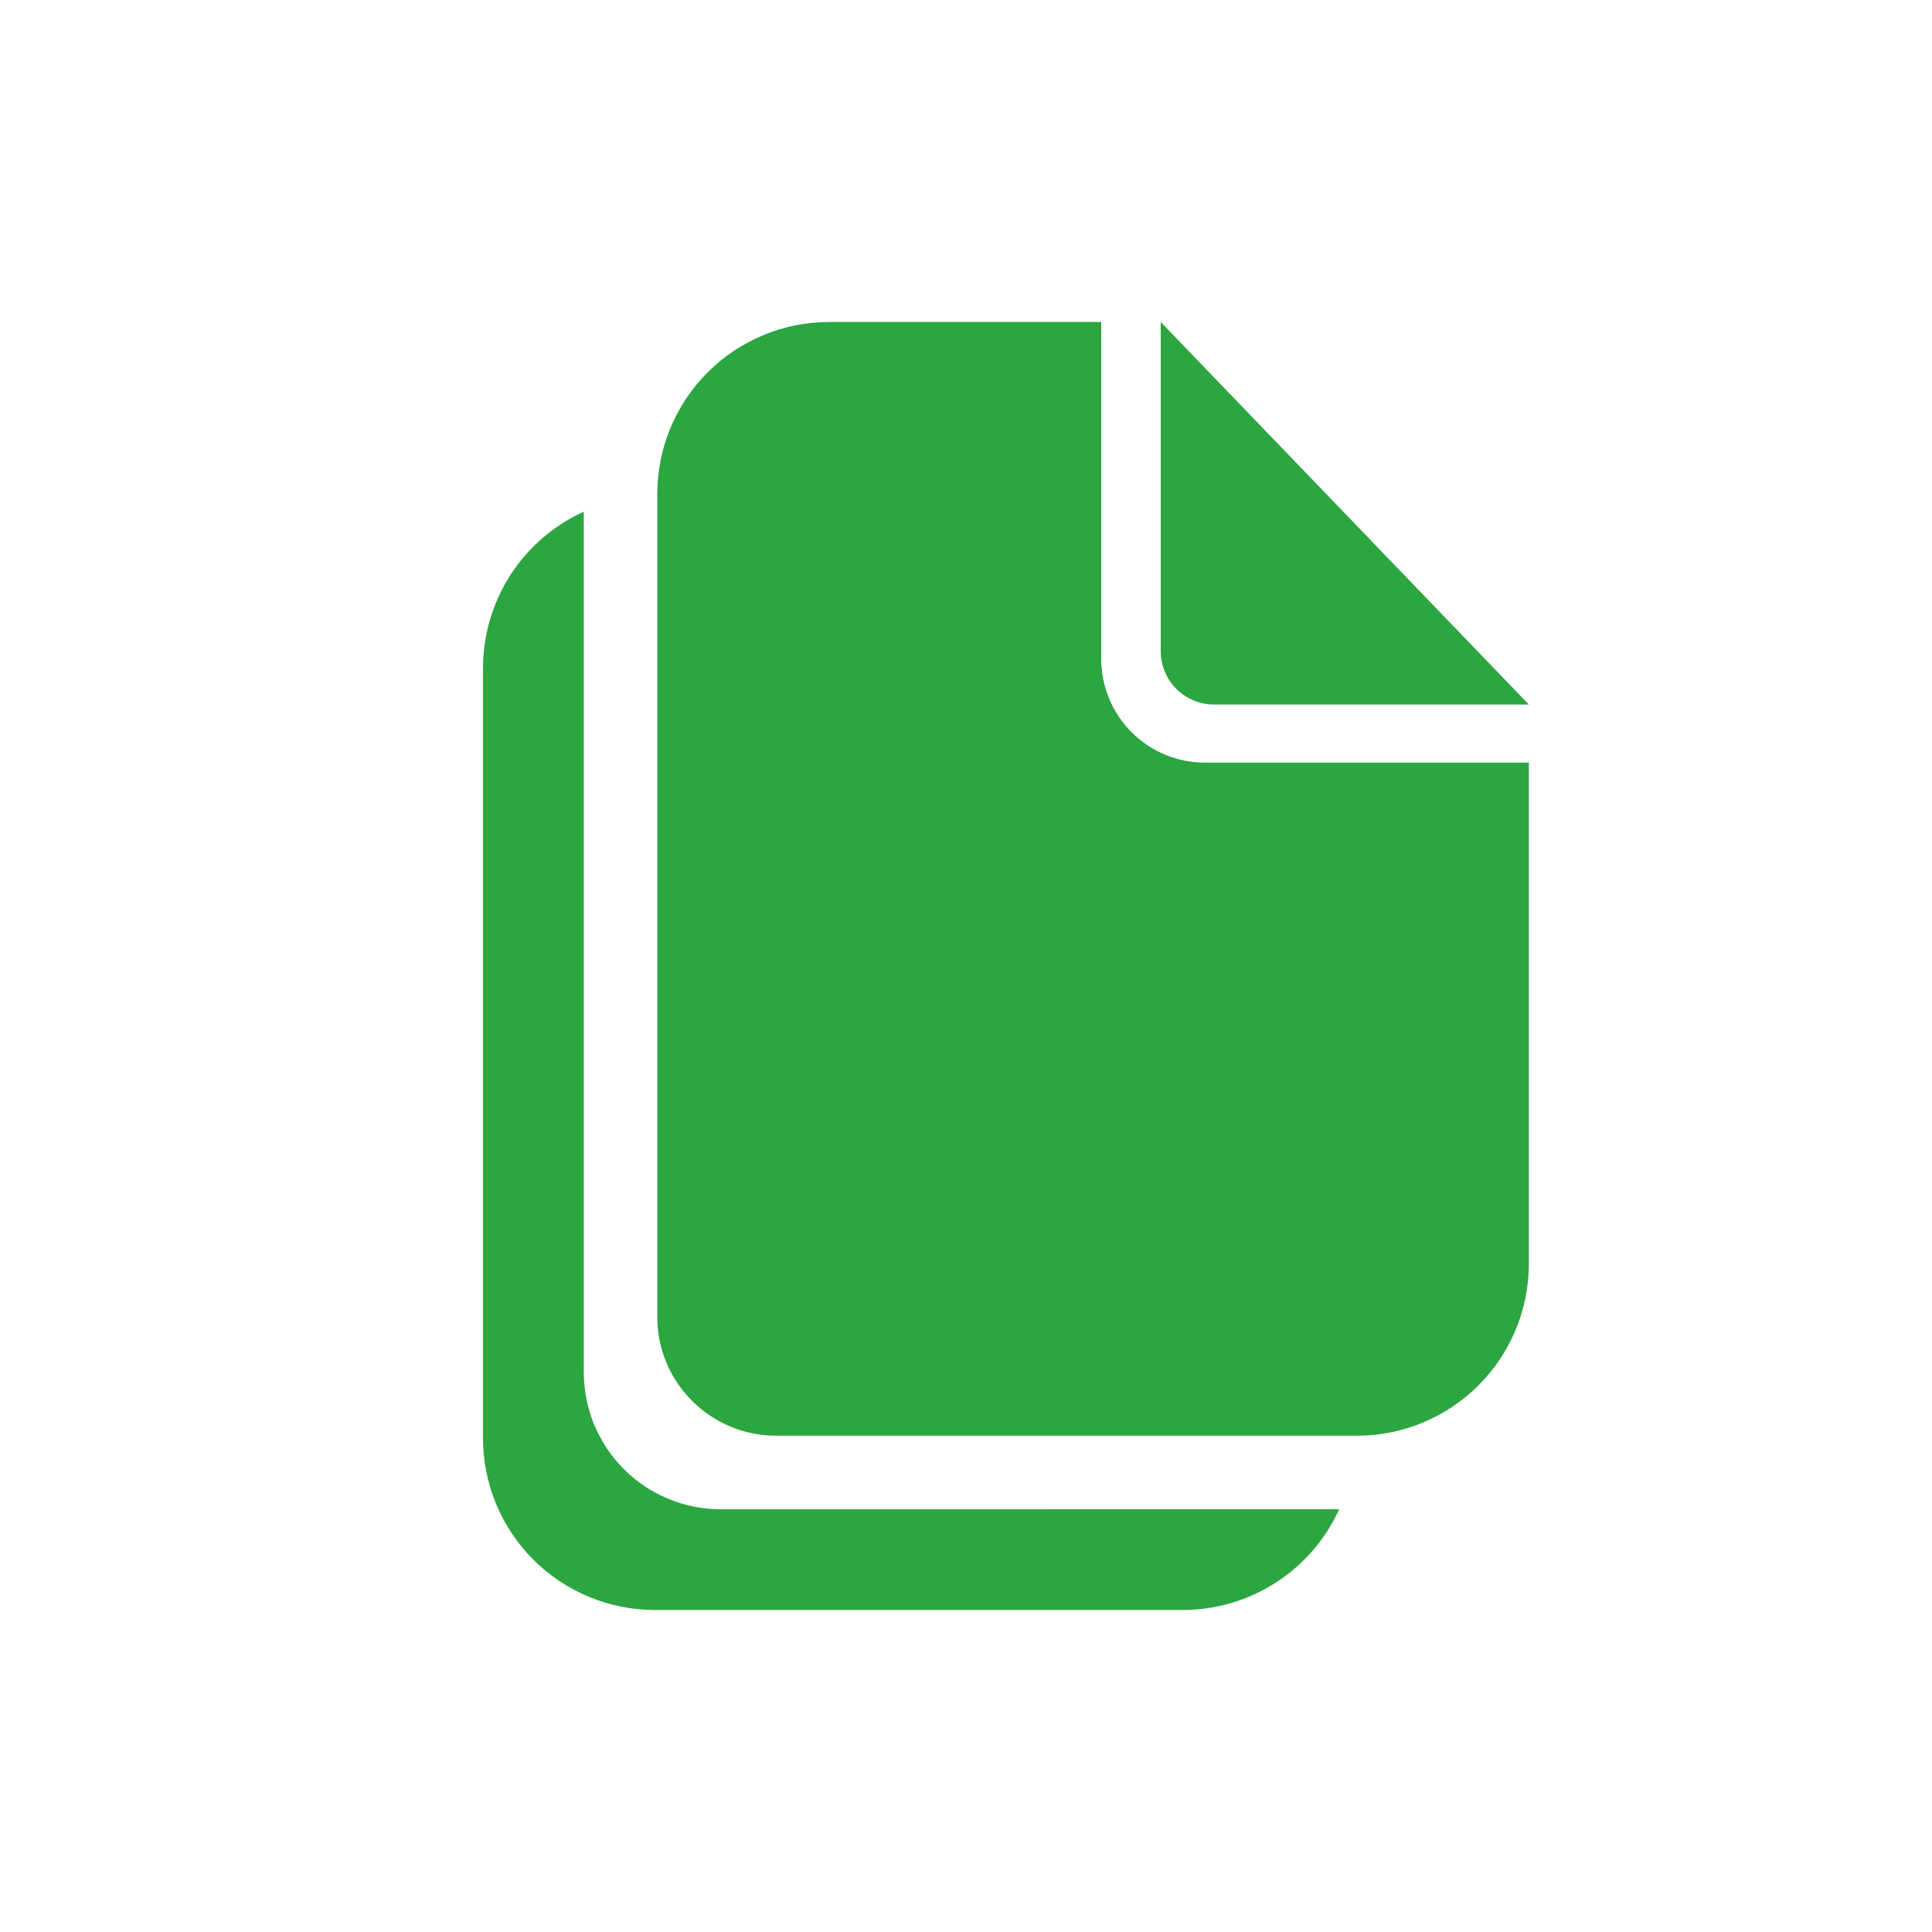 <svg width="24" height="24" viewBox="0 0 24 24" fill="none" xmlns="http://www.w3.org/2000/svg">
<path d="M16.636 18.748C16.466 19.122 16.192 19.438 15.848 19.66C15.503 19.882 15.101 20 14.691 20H8.135C7.855 20 7.577 19.945 7.318 19.837C7.059 19.73 6.824 19.573 6.625 19.375C6.427 19.176 6.27 18.941 6.162 18.682C6.055 18.423 6 18.145 6 17.864V8.301C6 7.891 6.118 7.489 6.34 7.144C6.562 6.799 6.878 6.526 7.252 6.356V17.046C7.252 17.269 7.296 17.491 7.381 17.697C7.467 17.904 7.592 18.092 7.75 18.25C7.908 18.408 8.096 18.534 8.303 18.619C8.509 18.705 8.731 18.749 8.954 18.749L16.636 18.748ZM13.68 8.186V4H10.3C10.02 4 9.742 4.055 9.483 4.163C9.224 4.27 8.988 4.428 8.79 4.626C8.592 4.824 8.435 5.06 8.327 5.319C8.22 5.579 8.165 5.856 8.165 6.137V16.361C8.165 16.752 8.321 17.127 8.598 17.403C8.874 17.68 9.249 17.835 9.64 17.835H16.856C17.137 17.835 17.415 17.78 17.674 17.672C17.933 17.565 18.168 17.408 18.366 17.209C18.565 17.011 18.722 16.776 18.829 16.517C18.937 16.258 18.992 15.98 18.992 15.699V9.474H14.967C14.626 9.473 14.298 9.338 14.057 9.096C13.816 8.855 13.68 8.527 13.68 8.186ZM14.419 4L18.992 8.752H15.082C14.906 8.752 14.738 8.682 14.613 8.558C14.489 8.434 14.419 8.265 14.419 8.089V4Z" fill="#2BA640"/>
</svg>
